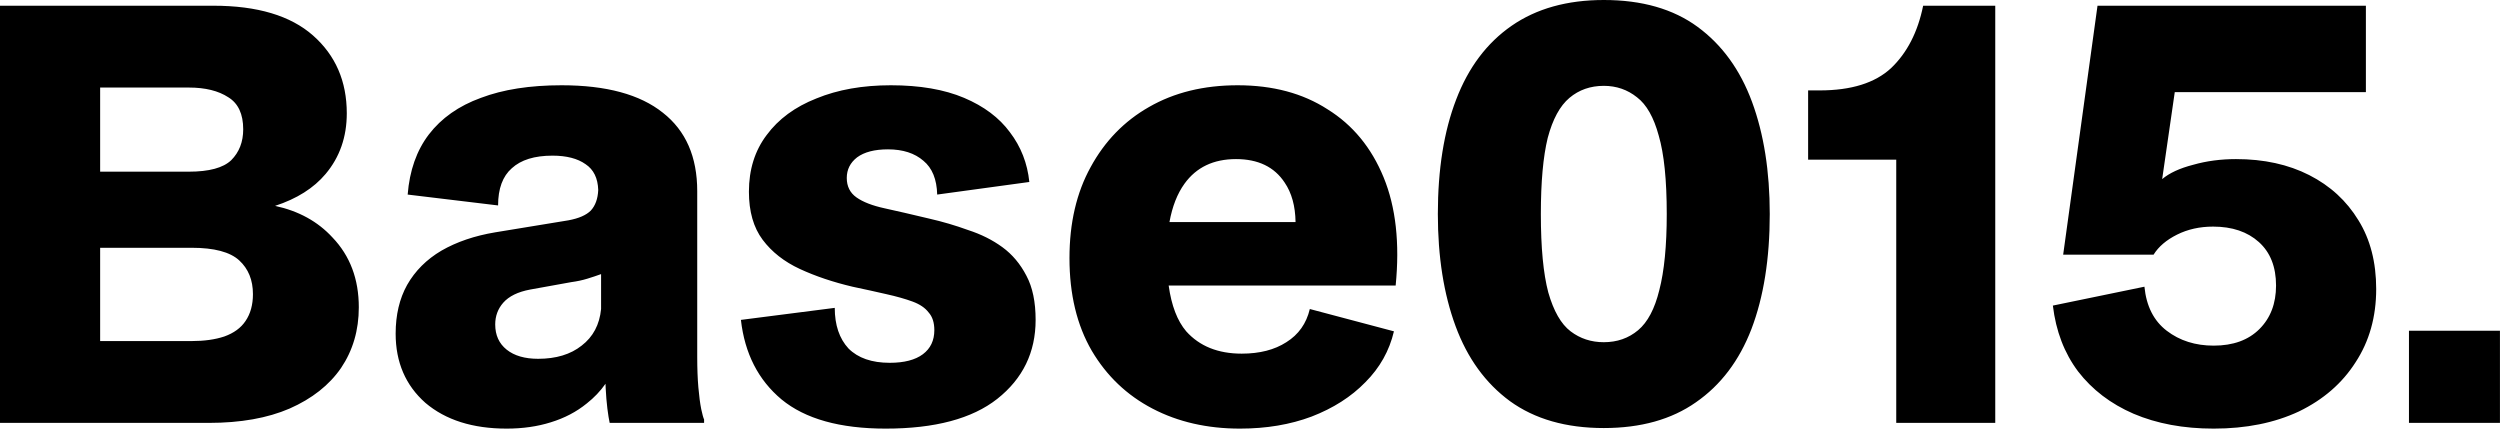 <svg width="346" height="60" viewBox="0 0 346 60" fill="none" xmlns="http://www.w3.org/2000/svg">
<path d="M77.726 11.801C83.903 11.801 88.576 13.067 91.744 15.602C94.912 18.083 96.496 21.7 96.496 26.452V49.42C96.496 51.004 96.549 52.404 96.654 53.618C96.76 54.833 96.892 55.836 97.051 56.628C97.209 57.366 97.341 57.841 97.446 58.053V58.528H84.379C84.273 58.053 84.167 57.393 84.061 56.548C83.956 55.703 83.877 54.753 83.824 53.697L83.802 53.114C83.087 54.133 82.223 55.04 81.211 55.836C79.785 56.998 78.121 57.868 76.221 58.449C74.373 59.03 72.34 59.32 70.122 59.32C65.423 59.32 61.674 58.132 58.876 55.756C56.131 53.327 54.758 50.133 54.758 46.173C54.758 43.586 55.286 41.342 56.342 39.441C57.451 37.488 59.035 35.904 61.094 34.69C63.206 33.475 65.687 32.63 68.538 32.154L78.676 30.491C80.101 30.227 81.131 29.779 81.765 29.145C82.398 28.459 82.742 27.508 82.795 26.294C82.742 24.657 82.161 23.469 81.052 22.73C79.943 21.938 78.412 21.542 76.459 21.542C73.977 21.542 72.102 22.123 70.835 23.284C69.568 24.393 68.935 26.11 68.935 28.433L56.421 26.928C56.685 23.601 57.662 20.829 59.352 18.611C61.094 16.341 63.496 14.652 66.559 13.543C69.621 12.381 73.343 11.801 77.726 11.801ZM123.292 11.801C127.305 11.801 130.684 12.381 133.43 13.543C136.175 14.705 138.287 16.288 139.766 18.295C141.297 20.301 142.195 22.598 142.459 25.186L129.707 26.928C129.654 24.816 129.021 23.258 127.807 22.255C126.592 21.199 124.956 20.671 122.896 20.671C121.048 20.671 119.622 21.04 118.619 21.779C117.669 22.518 117.193 23.469 117.193 24.631C117.193 25.792 117.643 26.69 118.54 27.323C119.438 27.957 120.731 28.459 122.421 28.828C124.11 29.198 126.17 29.673 128.599 30.254C130.447 30.676 132.242 31.204 133.984 31.838C135.78 32.419 137.364 33.211 138.736 34.214C140.109 35.217 141.218 36.537 142.062 38.174C142.907 39.758 143.33 41.791 143.33 44.273C143.33 48.76 141.561 52.404 138.023 55.202C134.539 57.948 129.39 59.32 122.579 59.32C116.243 59.32 111.439 57.974 108.165 55.281C104.944 52.589 103.07 48.919 102.542 44.273L115.53 42.609C115.53 44.985 116.164 46.86 117.432 48.232C118.752 49.552 120.652 50.212 123.134 50.212C125.14 50.212 126.672 49.816 127.728 49.024C128.783 48.233 129.311 47.124 129.312 45.698C129.312 44.642 129.047 43.824 128.52 43.243C128.044 42.61 127.305 42.108 126.302 41.738C125.299 41.369 124.084 41.025 122.658 40.708C121.286 40.391 119.728 40.048 117.985 39.679C115.293 39.045 112.864 38.227 110.699 37.224C108.535 36.221 106.819 34.874 105.552 33.185C104.285 31.495 103.65 29.277 103.65 26.531C103.65 23.469 104.469 20.855 106.105 18.69C107.742 16.473 110.039 14.784 112.996 13.622C115.953 12.408 119.385 11.801 123.292 11.801ZM171.3 11.801C176.157 11.801 180.302 12.909 183.734 15.127C187.219 17.292 189.807 20.433 191.496 24.552C193.186 28.67 193.74 33.66 193.159 39.52H161.743C162.129 42.293 162.938 44.405 164.172 45.856C166.02 47.916 168.581 48.945 171.854 48.945C174.336 48.945 176.395 48.417 178.031 47.361C179.721 46.305 180.804 44.774 181.279 42.768L192.921 45.856C192.287 48.549 190.967 50.899 188.961 52.905C187.007 54.911 184.526 56.496 181.517 57.657C178.56 58.766 175.259 59.32 171.616 59.32C167.076 59.32 163.037 58.396 159.499 56.548C155.961 54.7 153.163 52.034 151.104 48.549C149.044 45.011 148.015 40.735 148.015 35.719C148.015 30.861 148.992 26.664 150.945 23.126C152.899 19.536 155.591 16.763 159.023 14.81C162.508 12.803 166.601 11.801 171.3 11.801ZM327.439 12.751H300.987L299.244 24.789C300.247 23.944 301.673 23.285 303.521 22.81C305.369 22.282 307.349 22.018 309.461 22.018C313.315 22.018 316.695 22.756 319.599 24.234C322.503 25.713 324.773 27.799 326.41 30.491C328.047 33.131 328.865 36.299 328.865 39.995C328.865 43.849 327.914 47.229 326.014 50.133C324.166 53.037 321.552 55.307 318.173 56.944C314.794 58.528 310.86 59.32 306.372 59.32C302.201 59.32 298.505 58.633 295.284 57.261C292.116 55.888 289.556 53.935 287.603 51.4C285.702 48.866 284.54 45.83 284.117 42.292L296.789 39.679C297.053 42.371 298.083 44.404 299.878 45.777C301.673 47.15 303.838 47.836 306.372 47.836C309.065 47.836 311.177 47.07 312.708 45.539C314.239 44.008 315.005 42.002 315.005 39.52C315.005 36.933 314.213 34.927 312.629 33.501C311.045 32.075 308.933 31.362 306.293 31.362C304.445 31.362 302.782 31.733 301.304 32.472C299.825 33.211 298.743 34.135 298.057 35.243H285.543L290.295 0.792H327.439V12.751ZM221.966 0C227.246 0 231.576 1.24 234.955 3.722C238.334 6.203 240.842 9.662 242.479 14.097C244.115 18.532 244.934 23.707 244.934 29.62C244.934 35.797 244.089 41.104 242.399 45.539C240.71 49.922 238.149 53.301 234.717 55.677C231.338 58.053 227.087 59.241 221.966 59.241C216.739 59.241 212.409 58 208.978 55.519C205.598 53.037 203.09 49.579 201.453 45.144C199.816 40.708 198.998 35.534 198.998 29.62C198.998 23.443 199.843 18.163 201.532 13.78C203.222 9.345 205.783 5.939 209.215 3.563C212.647 1.188 216.897 1.69957e-05 221.966 0ZM29.542 0.792C35.614 0.792 40.207 2.165 43.322 4.91C46.437 7.656 47.995 11.246 47.995 15.681C47.995 18.954 47.019 21.753 45.065 24.076C43.414 26.04 41.081 27.51 38.071 28.493C41.336 29.2 43.985 30.656 46.016 32.867C48.444 35.402 49.659 38.623 49.659 42.53C49.659 45.698 48.84 48.496 47.203 50.925C45.566 53.301 43.19 55.175 40.075 56.548C37.013 57.868 33.291 58.528 28.908 58.528H0V0.792H29.542ZM276.143 58.528H262.44V22.097H250.244V12.513H251.828C256.21 12.513 259.51 11.484 261.728 9.425C263.945 7.313 265.424 4.435 266.163 0.792H276.143V58.528ZM345.993 58.528H333.4V45.777H345.993V58.528ZM83.19 37.937C82.61 38.148 81.976 38.359 81.29 38.57C80.604 38.782 79.864 38.939 79.072 39.045L73.37 40.075C71.68 40.392 70.439 40.999 69.647 41.897C68.908 42.741 68.538 43.745 68.538 44.906C68.538 46.384 69.066 47.546 70.122 48.391C71.178 49.235 72.63 49.658 74.478 49.658C76.96 49.658 78.967 49.05 80.498 47.836C82.082 46.622 82.979 44.932 83.19 42.768V37.937ZM221.966 11.88C220.118 11.88 218.534 12.434 217.214 13.543C215.894 14.652 214.89 16.5 214.204 19.087C213.571 21.674 213.254 25.185 213.254 29.62C213.254 34.267 213.597 37.883 214.283 40.471C215.022 43.058 216.052 44.853 217.372 45.856C218.692 46.86 220.223 47.361 221.966 47.361C223.814 47.361 225.398 46.807 226.718 45.698C228.038 44.59 229.015 42.741 229.648 40.154C230.335 37.514 230.678 34.002 230.678 29.62C230.678 24.921 230.309 21.304 229.569 18.77C228.883 16.235 227.879 14.467 226.56 13.464C225.24 12.408 223.708 11.88 221.966 11.88ZM13.86 47.203H26.532C28.275 47.203 29.78 46.992 31.047 46.569C32.367 46.094 33.344 45.381 33.977 44.431C34.664 43.428 35.007 42.186 35.007 40.708C35.007 38.755 34.373 37.197 33.105 36.035C31.838 34.874 29.647 34.293 26.532 34.293H13.86V47.203ZM171.062 22.018C167.947 22.018 165.571 23.152 163.935 25.423C162.936 26.808 162.244 28.577 161.854 30.73H179.304C179.272 28.516 178.77 26.695 177.794 25.265C176.368 23.1 174.125 22.018 171.062 22.018ZM13.86 23.76H26.137C28.935 23.76 30.888 23.232 31.997 22.176C33.106 21.067 33.66 19.641 33.66 17.898C33.66 15.787 32.974 14.309 31.602 13.464C30.229 12.566 28.407 12.117 26.137 12.117H13.86V23.76Z" fill="black"/>
</svg>

